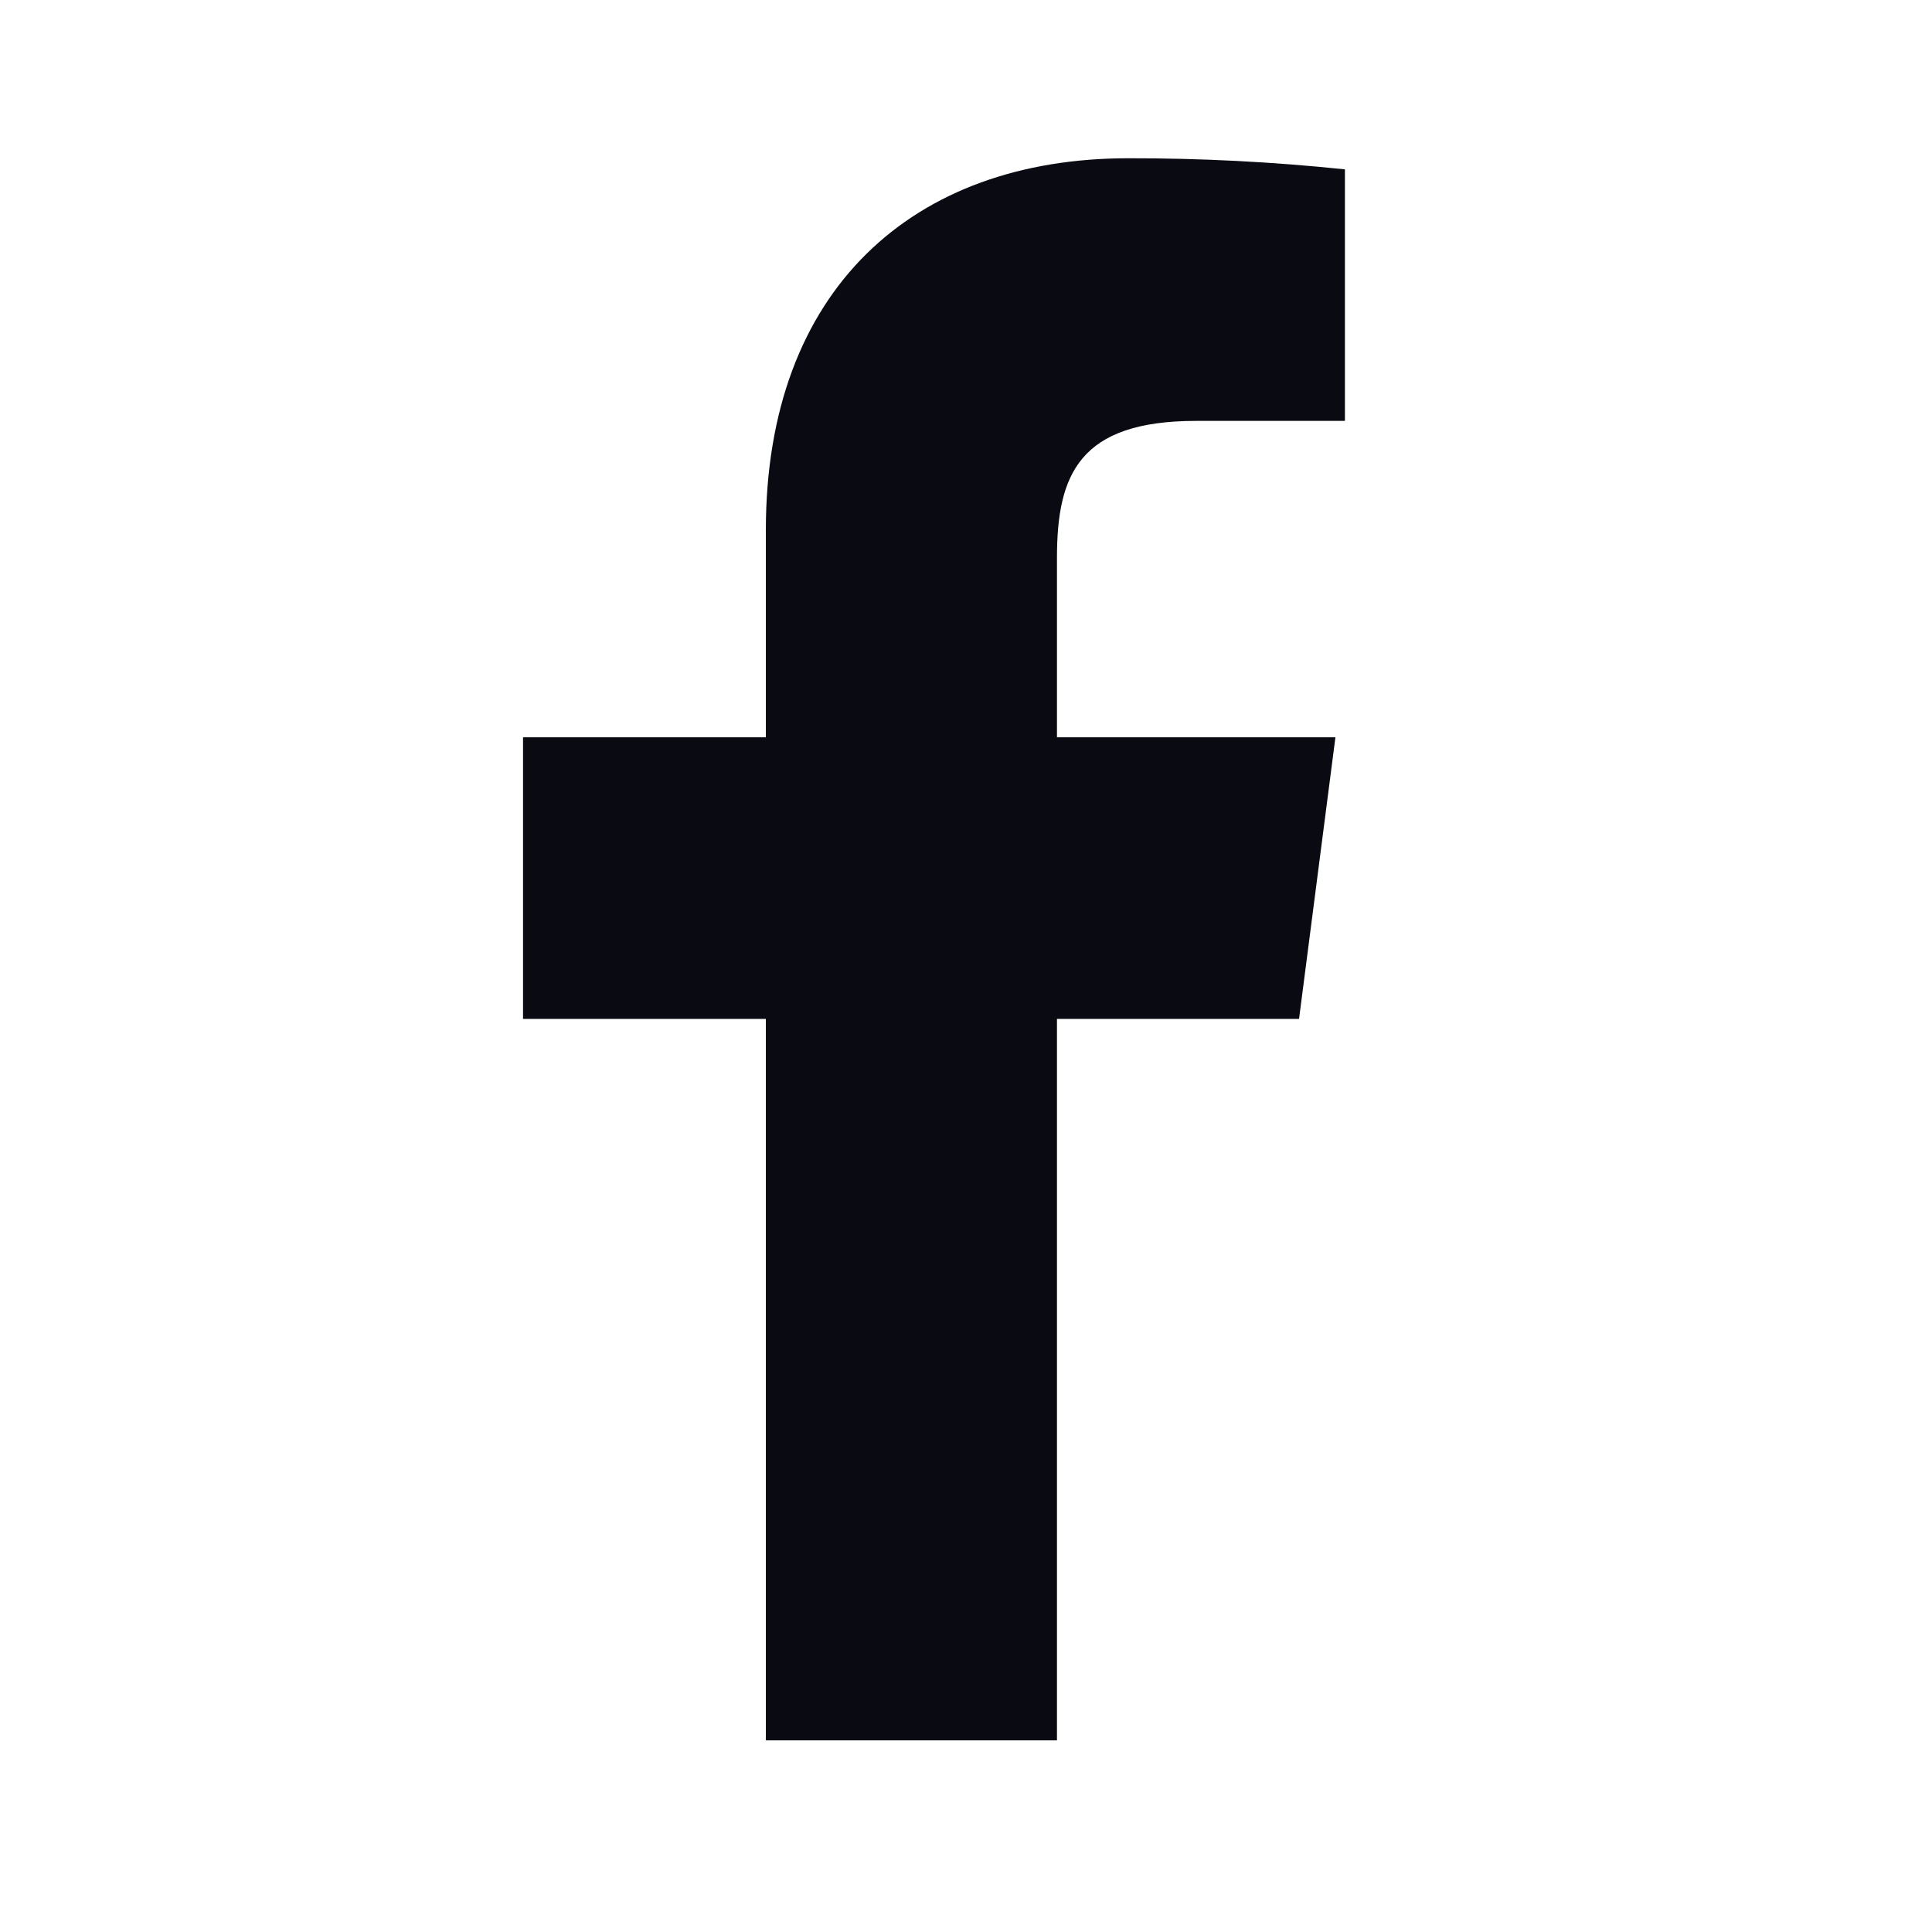 <svg width="47" height="47" viewBox="0 0 47 47" fill="none" xmlns="http://www.w3.org/2000/svg">
<path d="M29.1 10.239H32.718V4.12C30.966 3.937 29.206 3.847 27.445 3.85C22.211 3.85 18.631 7.045 18.631 12.895V17.936H12.724V24.787H18.631V42.337H25.713V24.787H31.602L32.487 17.936H25.713V13.568C25.713 11.548 26.252 10.239 29.1 10.239Z" fill="#0A0A13"/>
</svg>
